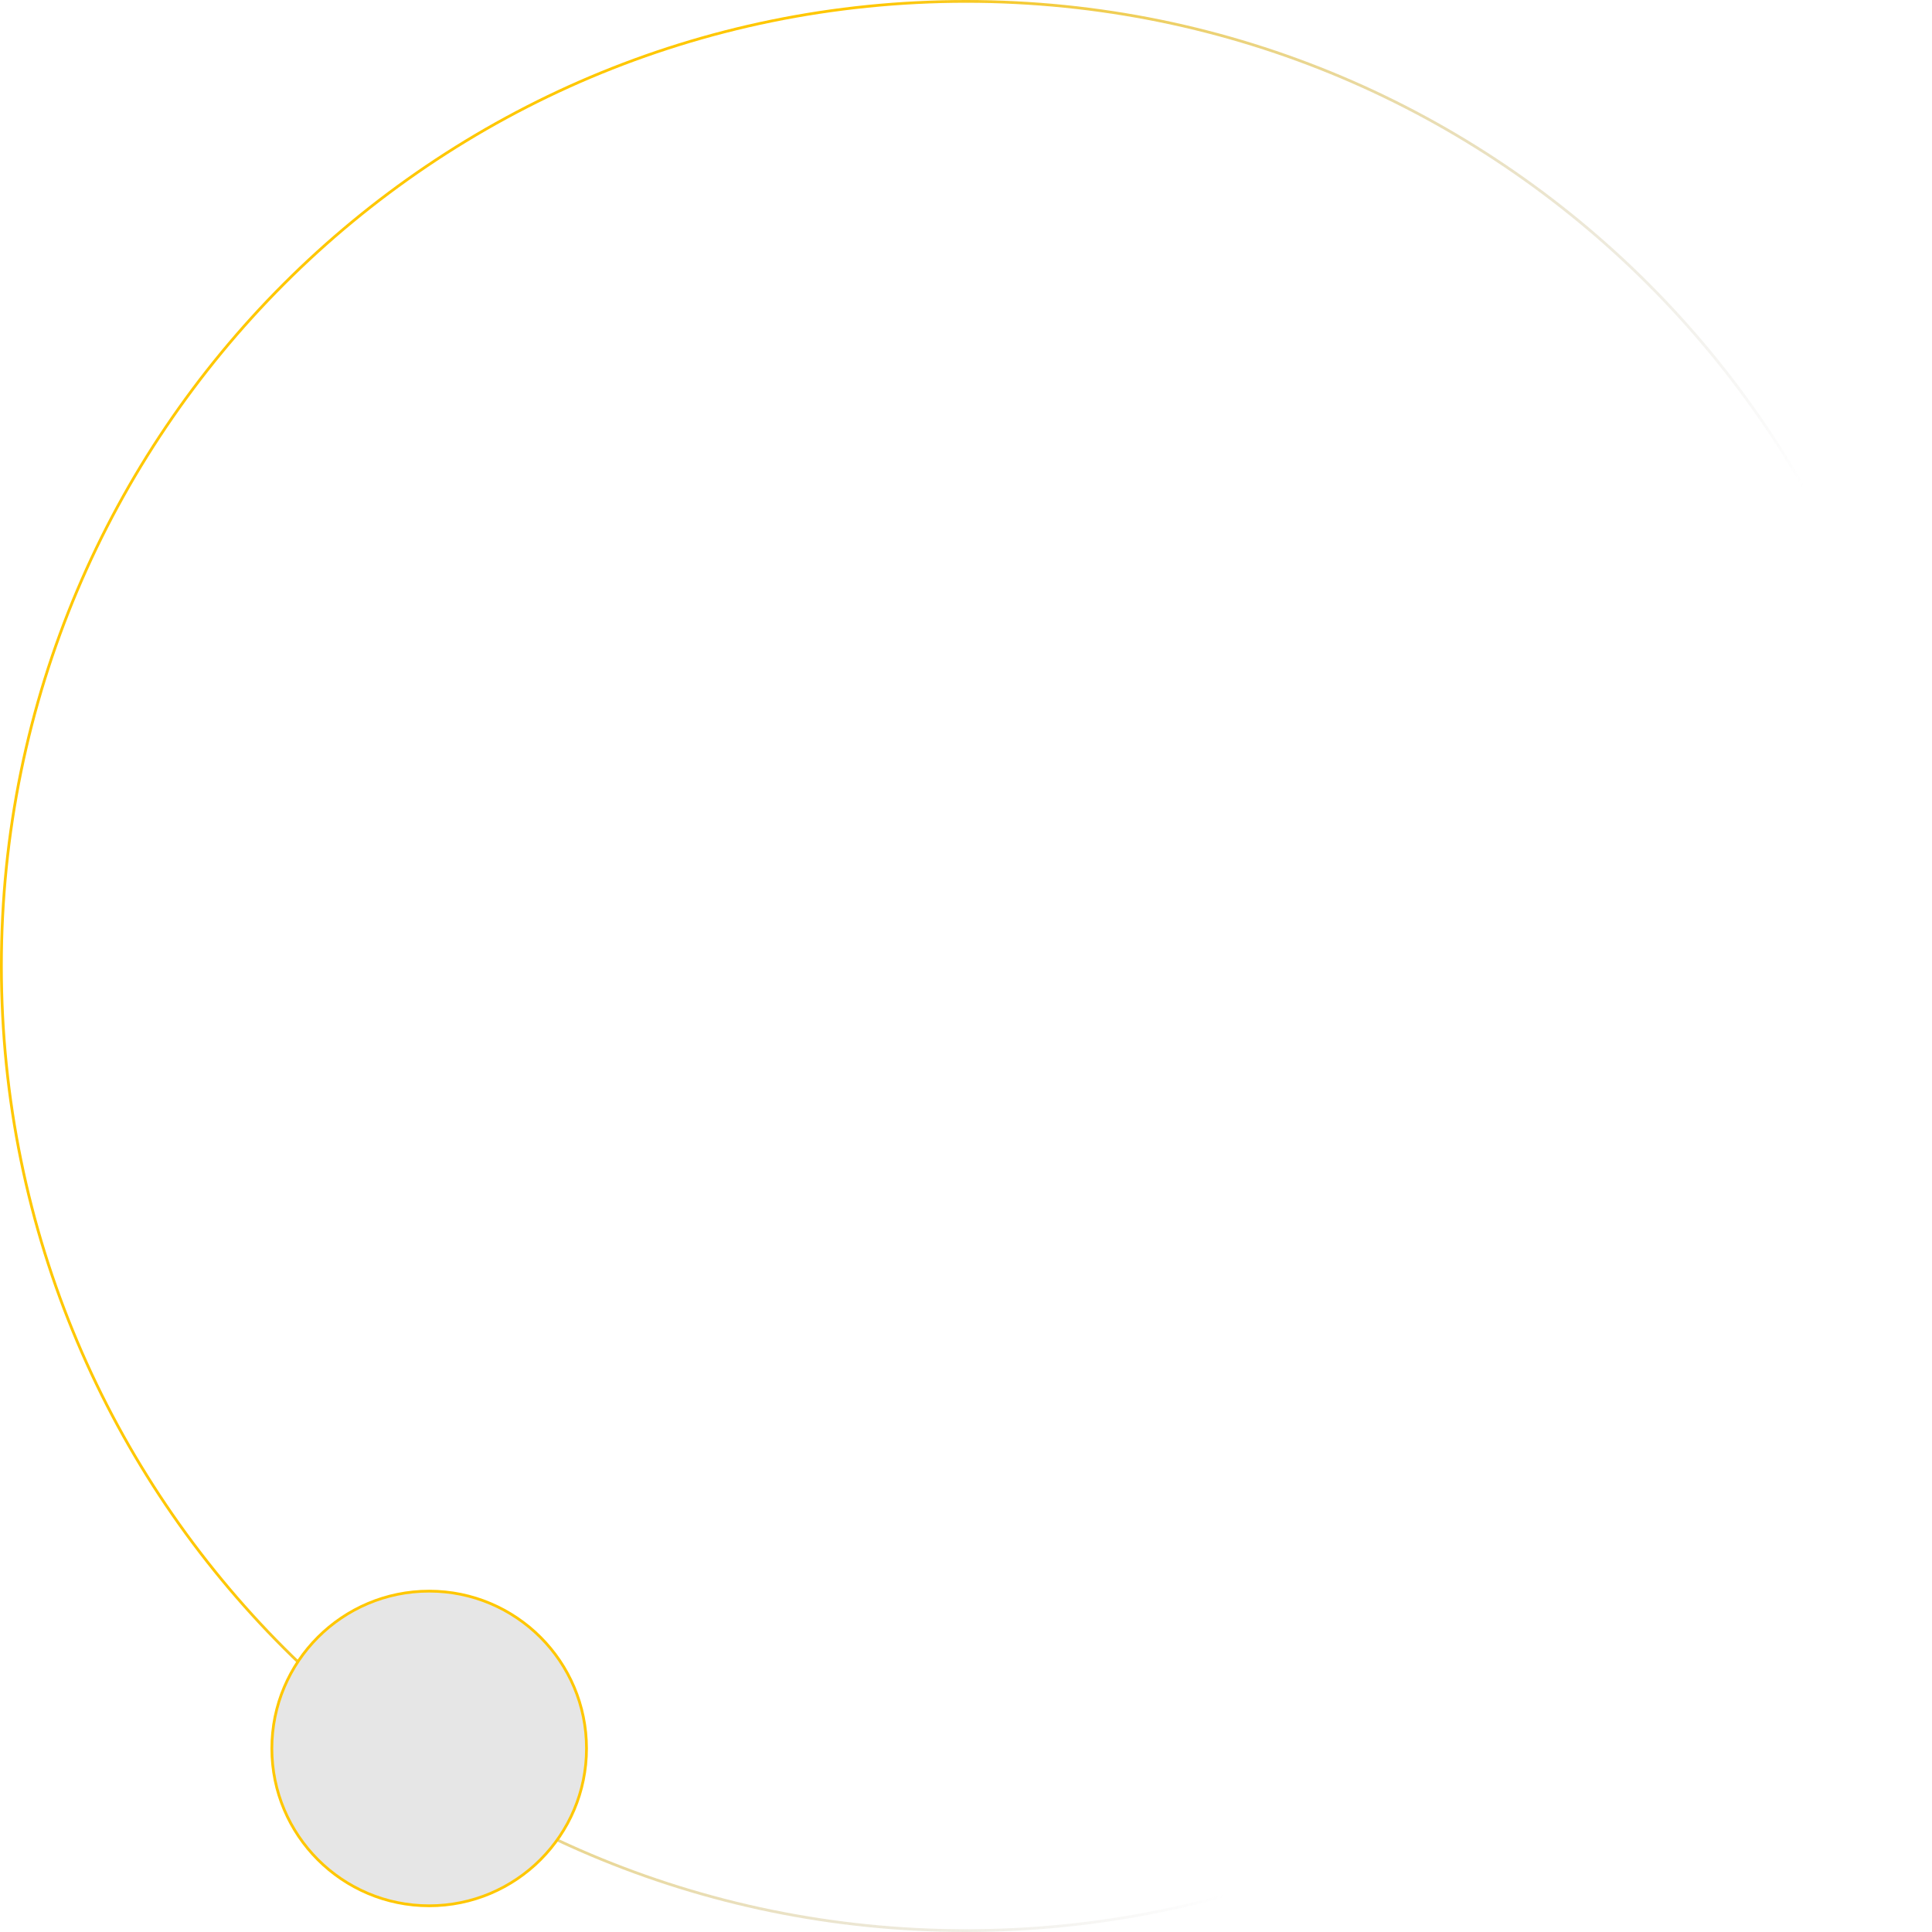 <?xml version="1.0" encoding="UTF-8"?> <svg xmlns="http://www.w3.org/2000/svg" width="700" height="700" viewBox="0 0 700 700" fill="none"><g clip-path="url(#clip0_29_5)"><path d="M350 699.5C543.023 699.5 699.5 543.023 699.5 350C699.5 156.976 543.023 0.5 350 0.5C156.976 0.5 0.5 156.976 0.5 350C0.5 543.023 156.976 699.5 350 699.5Z" stroke="url(#paint0_linear_29_5)"></path><path d="M155.5 690.5C186.98 690.5 212.5 664.98 212.5 633.5C212.5 602.02 186.98 576.5 155.5 576.5C124.02 576.5 98.5 602.02 98.5 633.5C98.5 664.98 124.02 690.5 155.5 690.5Z" fill="#E6E6E6" stroke="#FFC700"></path></g><defs><linearGradient id="paint0_linear_29_5" x1="200.5" y1="279" x2="552" y2="423.5" gradientUnits="userSpaceOnUse"><stop stop-color="#FFC700"></stop><stop offset="1" stop-color="#A6A6A6" stop-opacity="0"></stop></linearGradient><clipPath id="clip0_29_5"><rect width="700" height="700" fill="white"></rect></clipPath></defs></svg> 
